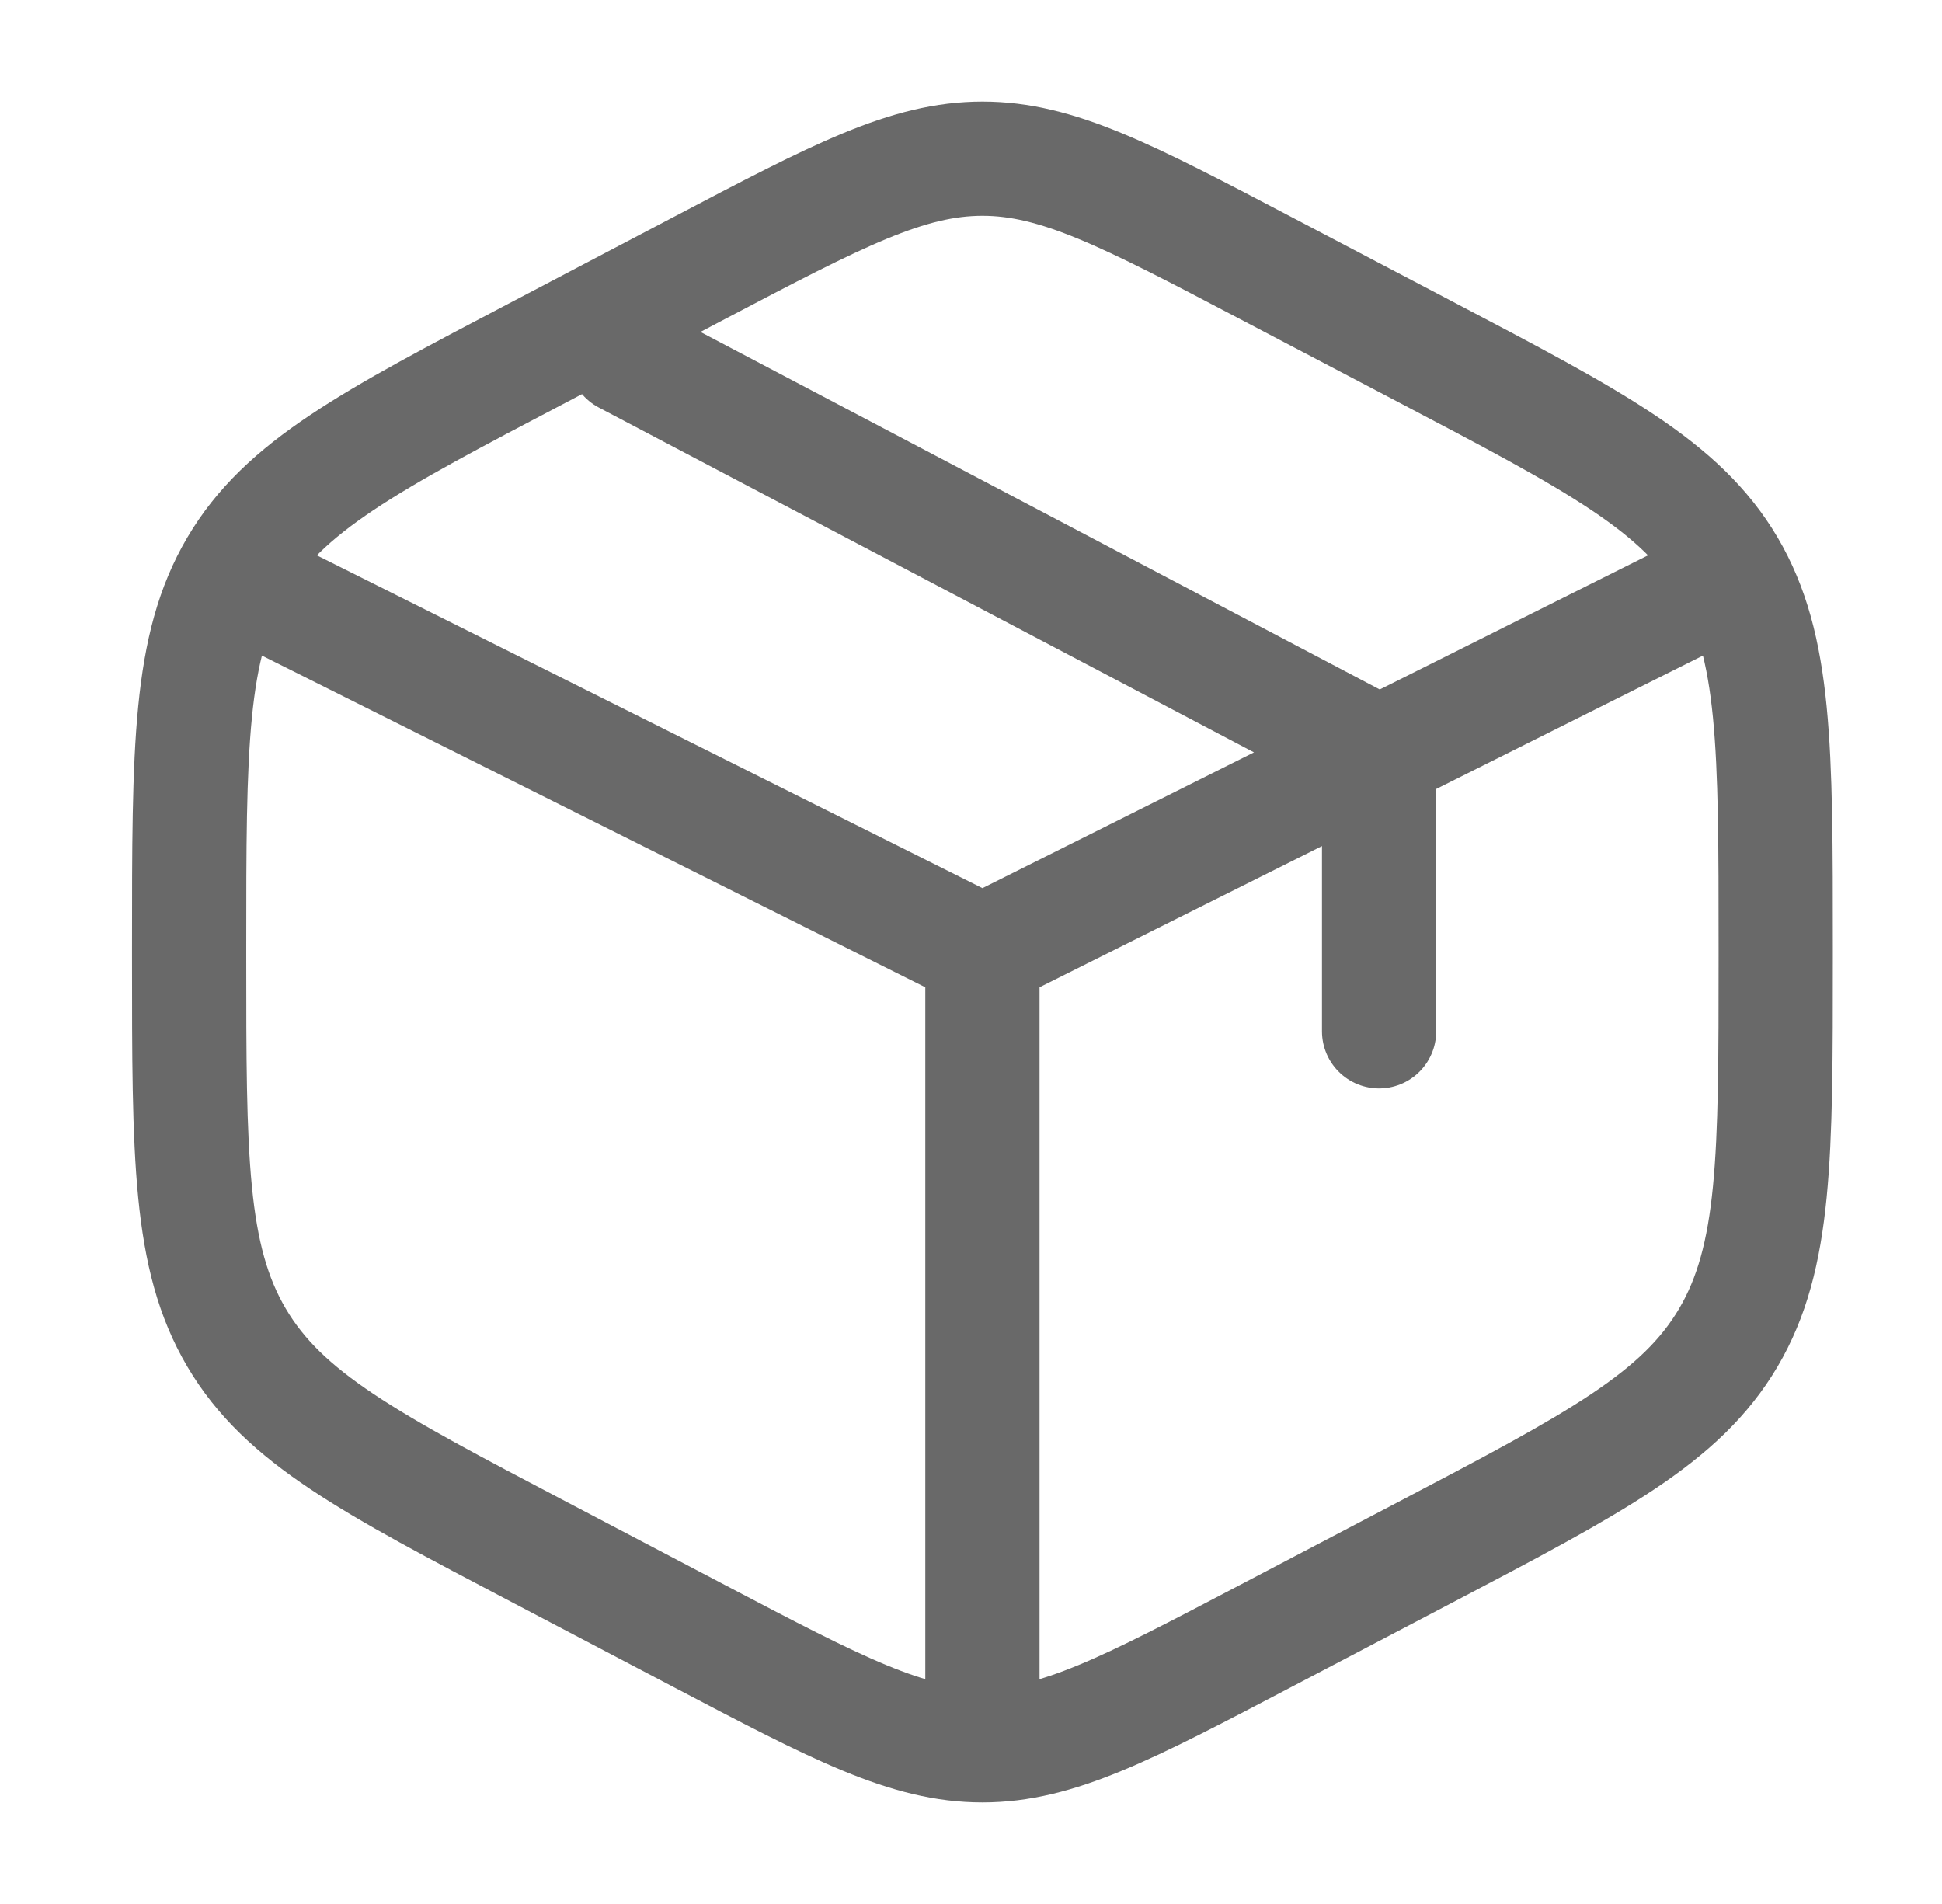 <?xml version="1.0" encoding="UTF-8"?>
<svg xmlns="http://www.w3.org/2000/svg" width="51" height="50" viewBox="0 0 51 50" fill="none">
  <path d="M44.55 15.625L36.217 19.792M36.217 19.792L35.175 20.313L25.8 25M36.217 19.792V27.083M36.217 19.792L16.425 9.375M25.8 25L7.05 15.625M25.8 25V44.792M33.254 7.046L37.421 9.233C41.902 11.585 44.144 12.761 45.39 14.875C46.633 16.988 46.633 19.619 46.633 24.879V25.123C46.633 30.381 46.633 33.013 45.39 35.125C44.144 37.24 41.902 38.417 37.421 40.769L33.254 42.954C29.596 44.873 27.767 45.833 25.8 45.833C23.834 45.833 22.004 44.875 18.346 42.954L14.179 40.767C9.698 38.415 7.456 37.24 6.211 35.125C4.967 33.013 4.967 30.381 4.967 25.125V24.881C4.967 19.621 4.967 16.99 6.211 14.877C7.456 12.763 9.698 11.585 14.179 9.236L18.346 7.048C22.004 5.127 23.834 4.167 25.8 4.167C27.767 4.167 29.596 5.125 33.254 7.046Z" stroke="#696969" stroke-width="3" stroke-linecap="round"></path>
</svg>
